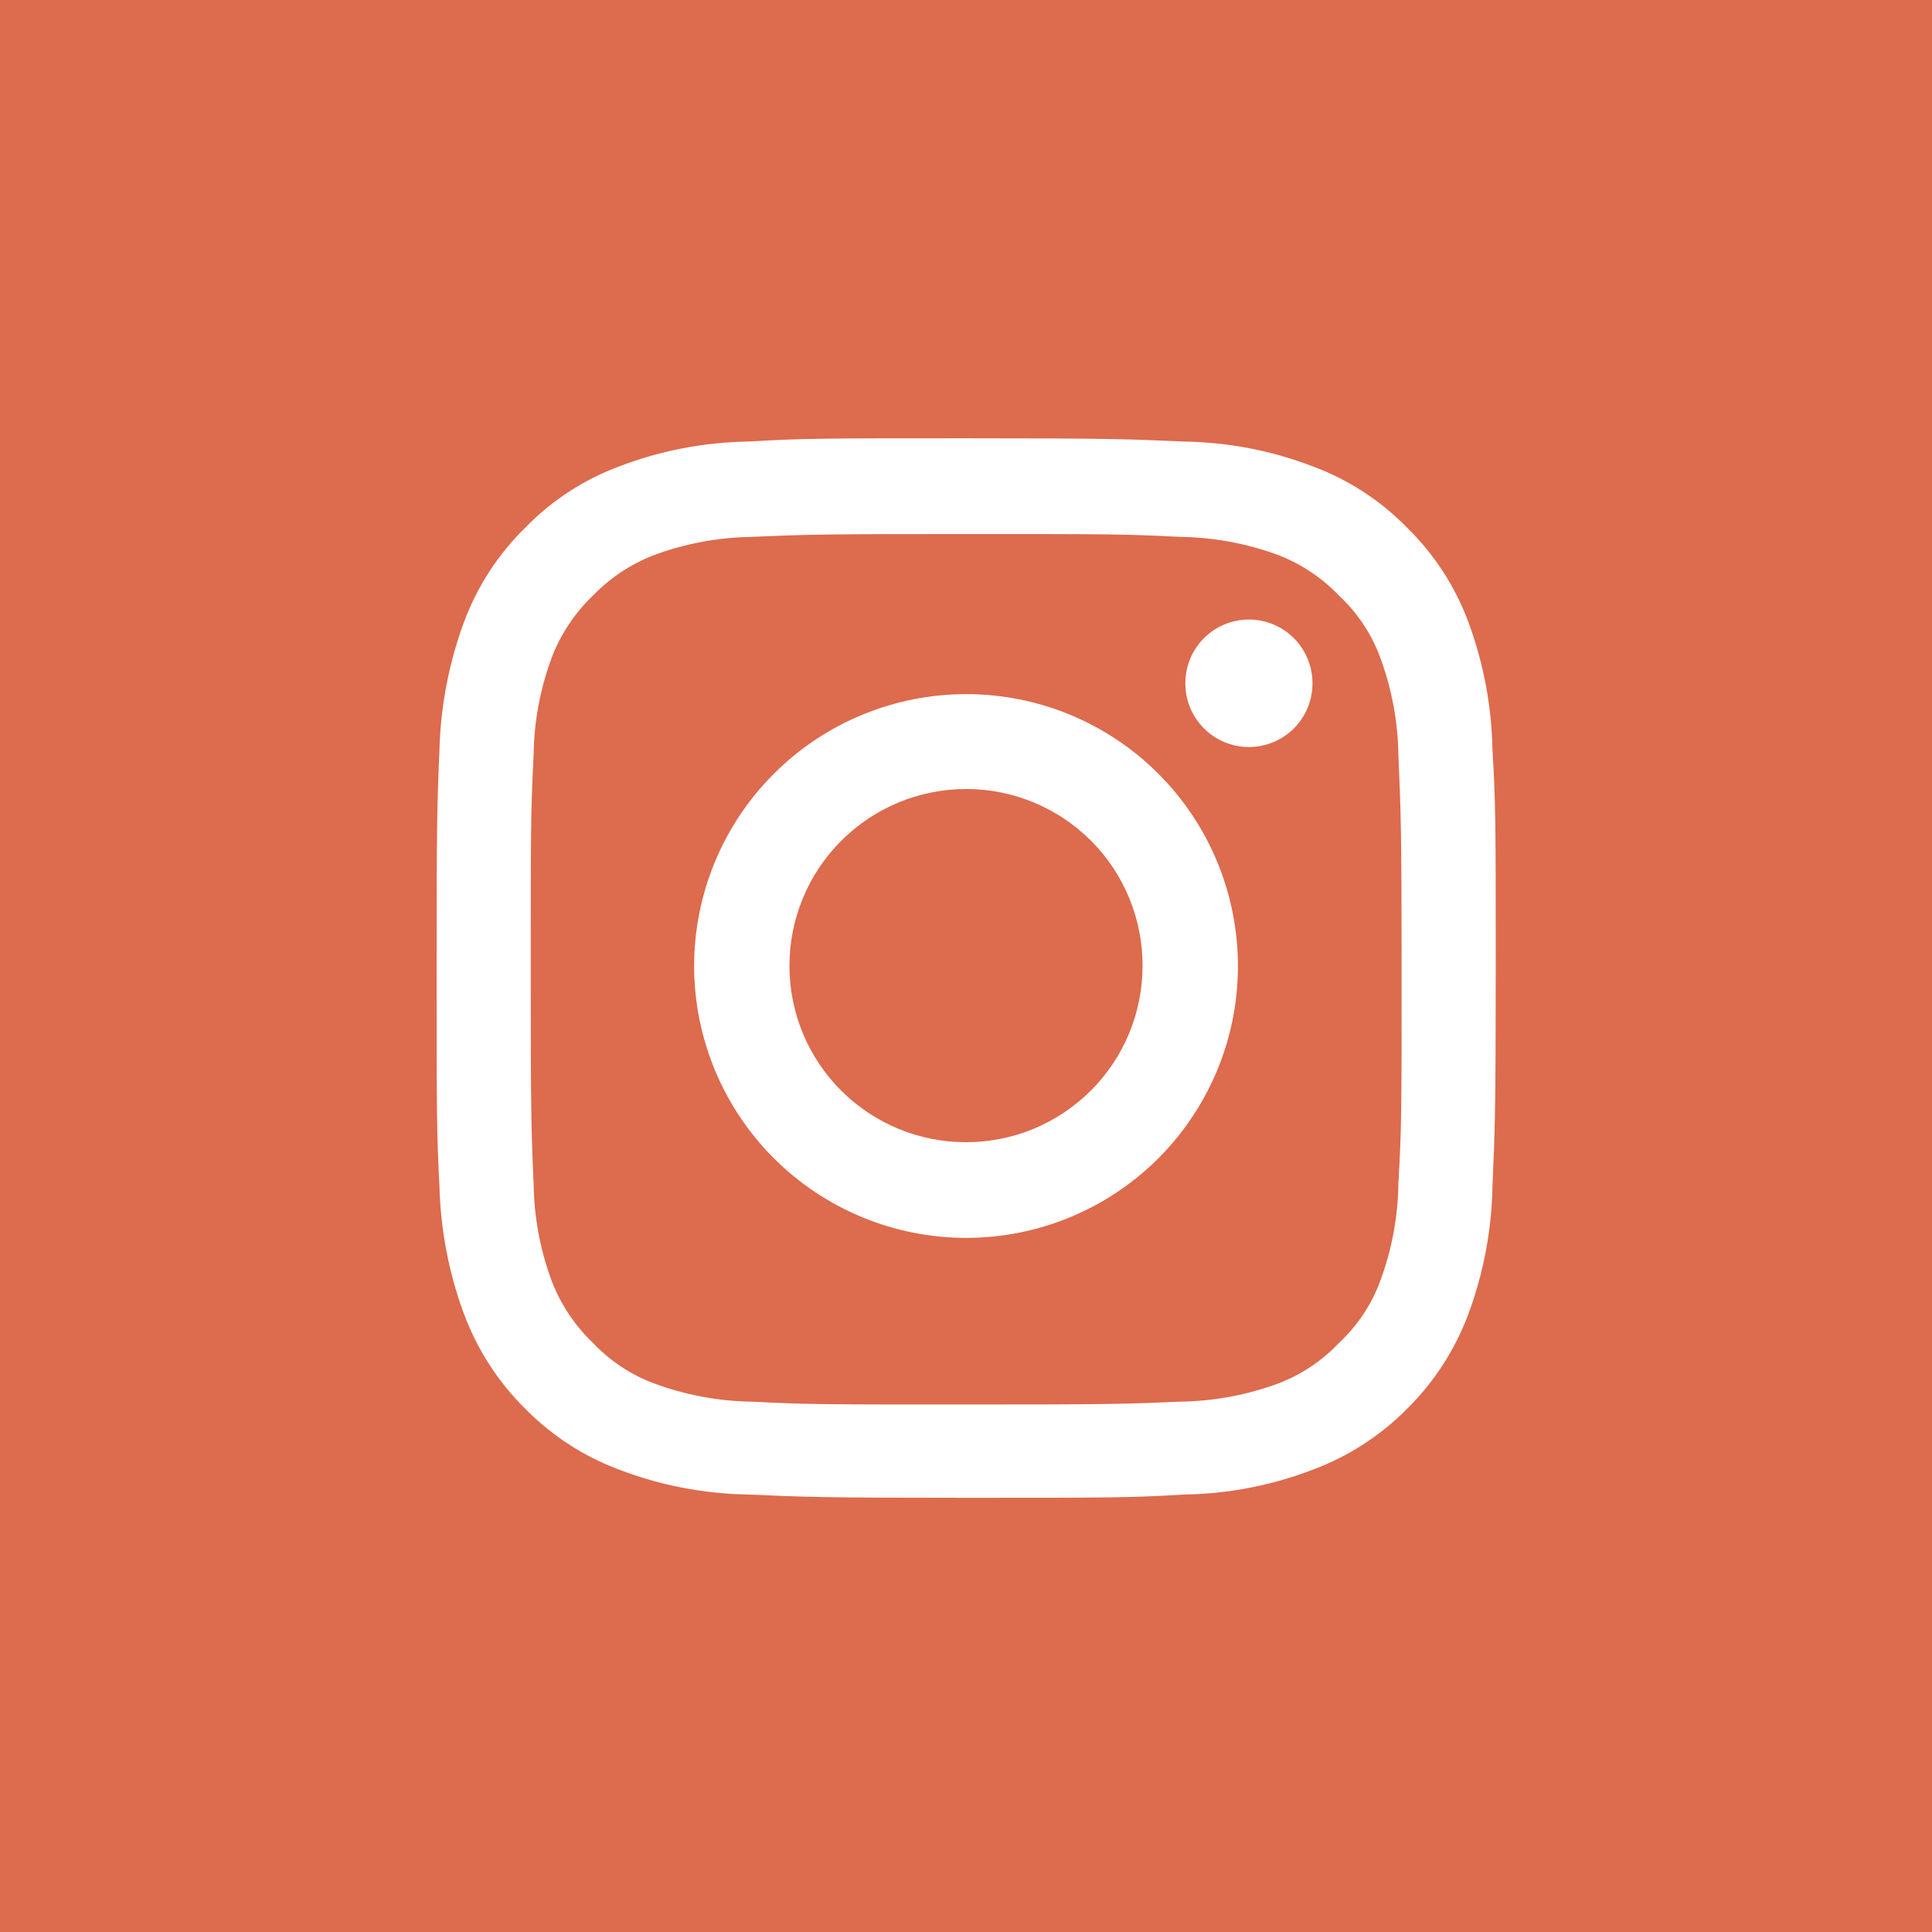 <svg width="36" height="36" viewBox="0 0 36 36" fill="none" xmlns="http://www.w3.org/2000/svg">
<path d="M36 0H0V36H36V0Z" fill="#DD6B4D"/>
<path d="M18.003 9.951C20.637 9.951 20.948 9.951 21.988 10.004C22.616 10.012 23.237 10.127 23.825 10.345C24.253 10.512 24.639 10.771 24.956 11.104C25.294 11.42 25.554 11.81 25.715 12.243C25.933 12.828 26.049 13.447 26.057 14.072C26.102 15.112 26.117 15.423 26.117 18.064C26.117 20.706 26.117 21.009 26.057 22.049C26.05 22.674 25.934 23.293 25.715 23.879C25.554 24.312 25.294 24.701 24.956 25.017C24.641 25.352 24.255 25.612 23.825 25.776C23.237 25.994 22.616 26.11 21.988 26.118C20.948 26.163 20.637 26.171 18.003 26.171C15.37 26.171 15.051 26.171 14.011 26.118C13.386 26.109 12.768 25.994 12.182 25.776C11.749 25.613 11.36 25.353 11.043 25.017C10.71 24.698 10.451 24.309 10.284 23.879C10.065 23.293 9.95 22.674 9.943 22.049C9.897 21.009 9.89 20.698 9.89 18.064C9.89 15.431 9.89 15.112 9.943 14.072C9.95 13.447 10.066 12.828 10.284 12.243C10.451 11.813 10.71 11.424 11.043 11.104C11.363 10.771 11.752 10.512 12.182 10.345C12.768 10.128 13.386 10.012 14.011 10.004C15.051 9.958 15.37 9.951 18.003 9.951ZM18.003 8.167C15.324 8.167 14.967 8.167 13.935 8.228C13.115 8.241 12.303 8.397 11.537 8.691C10.878 8.936 10.281 9.325 9.791 9.829C9.288 10.32 8.899 10.916 8.652 11.575C8.367 12.341 8.211 13.149 8.189 13.966C8.144 15.021 8.136 15.355 8.136 18.042C8.136 20.729 8.136 21.078 8.189 22.11C8.21 22.927 8.366 23.735 8.652 24.501C8.901 25.161 9.289 25.759 9.791 26.254C10.284 26.754 10.88 27.14 11.537 27.385C12.303 27.678 13.115 27.835 13.935 27.848C14.983 27.894 15.324 27.909 18.003 27.909C20.683 27.909 21.04 27.909 22.072 27.848C22.89 27.835 23.699 27.679 24.463 27.385C25.122 27.14 25.72 26.754 26.216 26.254C26.718 25.759 27.106 25.161 27.355 24.501C27.641 23.736 27.795 22.927 27.81 22.11C27.855 21.055 27.871 20.721 27.871 18.042C27.871 15.362 27.871 15.006 27.81 13.966C27.794 13.149 27.641 12.34 27.355 11.575C27.108 10.916 26.719 10.32 26.216 9.829C25.723 9.325 25.124 8.936 24.463 8.691C23.699 8.397 22.89 8.241 22.072 8.228C21.017 8.182 20.683 8.167 18.003 8.167Z" fill="white"/>
<path d="M18.004 12.934C17.338 12.934 16.679 13.065 16.064 13.32C15.448 13.574 14.889 13.948 14.419 14.419C13.948 14.889 13.574 15.448 13.32 16.064C13.065 16.679 12.934 17.338 12.934 18.004C12.936 19.347 13.471 20.635 14.421 21.584C15.372 22.533 16.66 23.066 18.004 23.066C19.346 23.066 20.634 22.533 21.584 21.584C22.533 20.634 23.067 19.346 23.067 18.004C23.067 17.338 22.937 16.679 22.683 16.064C22.429 15.449 22.057 14.89 21.586 14.419C21.116 13.948 20.558 13.575 19.943 13.32C19.328 13.065 18.669 12.934 18.004 12.934ZM18.004 21.283C17.572 21.284 17.143 21.2 16.744 21.035C16.344 20.87 15.981 20.628 15.675 20.323C15.369 20.017 15.126 19.655 14.961 19.256C14.795 18.856 14.71 18.428 14.71 17.996C14.71 17.123 15.057 16.285 15.675 15.667C16.292 15.049 17.13 14.702 18.004 14.702C18.436 14.702 18.864 14.787 19.263 14.953C19.663 15.119 20.025 15.361 20.331 15.667C20.636 15.973 20.878 16.337 21.042 16.736C21.207 17.136 21.291 17.564 21.29 17.996C21.29 18.428 21.205 18.855 21.04 19.254C20.875 19.653 20.633 20.015 20.328 20.32C20.023 20.625 19.66 20.867 19.262 21.033C18.863 21.198 18.436 21.283 18.004 21.283Z" fill="white"/>
<path d="M24.456 12.729C24.457 12.885 24.427 13.039 24.368 13.184C24.309 13.329 24.222 13.46 24.111 13.571C24.002 13.681 23.871 13.769 23.726 13.829C23.582 13.889 23.428 13.92 23.271 13.92C23.115 13.92 22.961 13.889 22.817 13.829C22.672 13.769 22.542 13.681 22.432 13.571C22.322 13.46 22.235 13.329 22.175 13.184C22.116 13.039 22.087 12.885 22.087 12.729C22.087 12.415 22.212 12.113 22.434 11.891C22.656 11.669 22.957 11.544 23.271 11.544C23.586 11.544 23.887 11.669 24.109 11.891C24.331 12.113 24.456 12.415 24.456 12.729Z" fill="white"/>
</svg>
